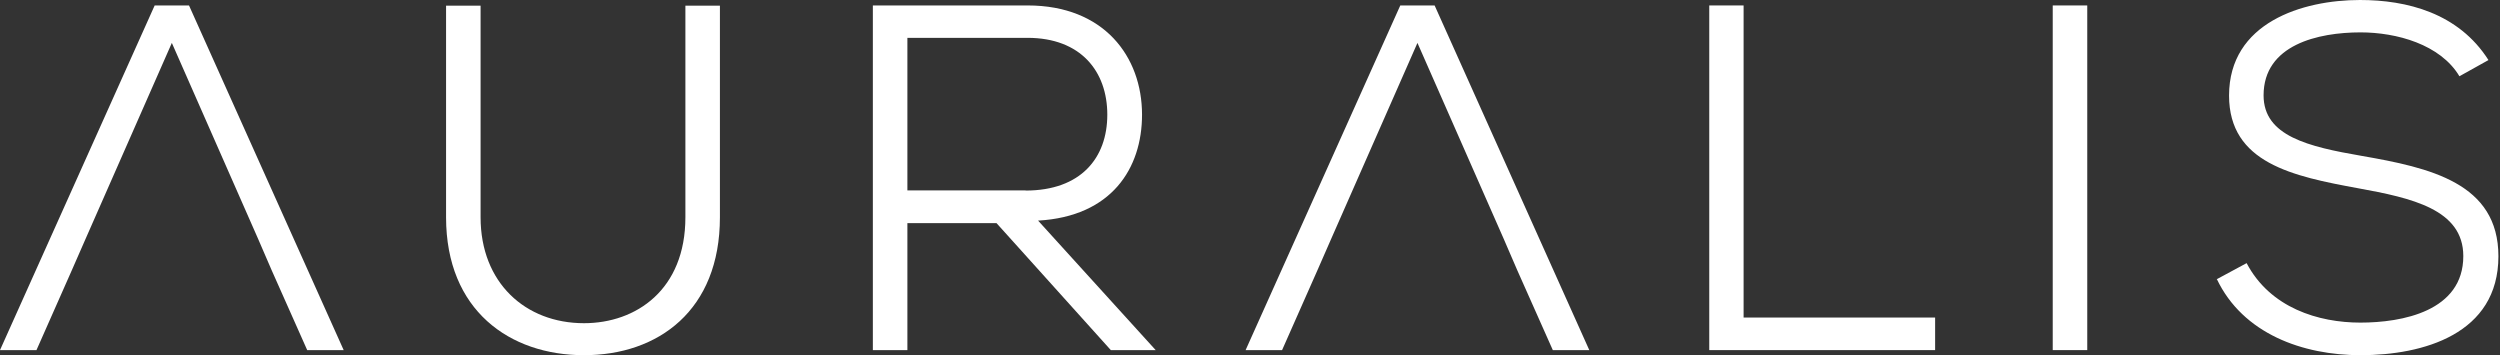 <svg xmlns="http://www.w3.org/2000/svg" width="183" height="26" viewBox="0 0 183 26" fill="none"><rect x="0" y="0" width="183" height="26" fill="#333333" stroke="none"/><path d="M13.849 0.399H11.322L-0 25.628H2.67L5.254 19.789L6.268 17.476L12.579 3.141L18.889 17.476L19.889 19.789L22.487 25.628H25.157L13.835 0.399H13.849Z" fill="white"></path><path d="M32.652 15.905V0.414H35.179V15.905C35.179 20.703 38.463 23.658 42.747 23.658C46.573 23.658 50.171 21.203 50.171 15.905V0.414H52.698V15.905C52.698 22.716 48.187 26 42.747 26C37.307 26 32.652 22.716 32.652 15.905Z" fill="white"></path><path d="M63.908 0.399H75.23C80.813 0.399 83.597 4.14 83.597 8.395C83.597 12.321 81.369 15.848 75.987 16.148L84.596 25.628H81.312L74.245 17.776L72.945 16.334H66.421V25.628H63.893V0.399H63.908ZM75.073 13.949C79.114 13.949 81.055 11.565 81.055 8.395C81.055 5.225 79.114 2.77 75.216 2.77H66.421V13.935H75.073V13.949Z" fill="white"></path><path d="M125.103 0.399H127.631V23.244H141.651V25.628H125.118V0.399H125.103Z" fill="white"></path><path d="M150.26 0.399H152.787V25.628H150.26V0.399Z" fill="white"></path><path d="M162.253 20.446L164.452 19.261C166.179 22.544 169.72 23.615 172.776 23.615C175.831 23.615 180.314 22.787 180.314 18.747C180.314 15.32 176.531 14.492 172.604 13.778C167.85 12.907 163.167 11.936 163.167 6.996C163.167 1.656 168.535 -0 172.747 -0C176.174 -0 179.957 0.942 182.156 4.397L180.029 5.582C178.63 3.241 175.417 2.37 172.79 2.37C169.692 2.37 165.694 3.269 165.694 6.982C165.694 9.966 168.978 10.737 172.861 11.408C177.873 12.279 182.884 13.392 182.884 18.761C182.884 24.458 177.373 26 172.79 26C168.578 26 164.18 24.443 162.267 20.417L162.253 20.446Z" fill="white"></path><path d="M105.028 0.399H102.501L91.178 25.628H93.848L96.433 19.789L97.446 17.476L103.757 3.141L110.068 17.476L111.067 19.789L113.666 25.628H116.336L105.014 0.399H105.028Z" fill="white"></path></svg>